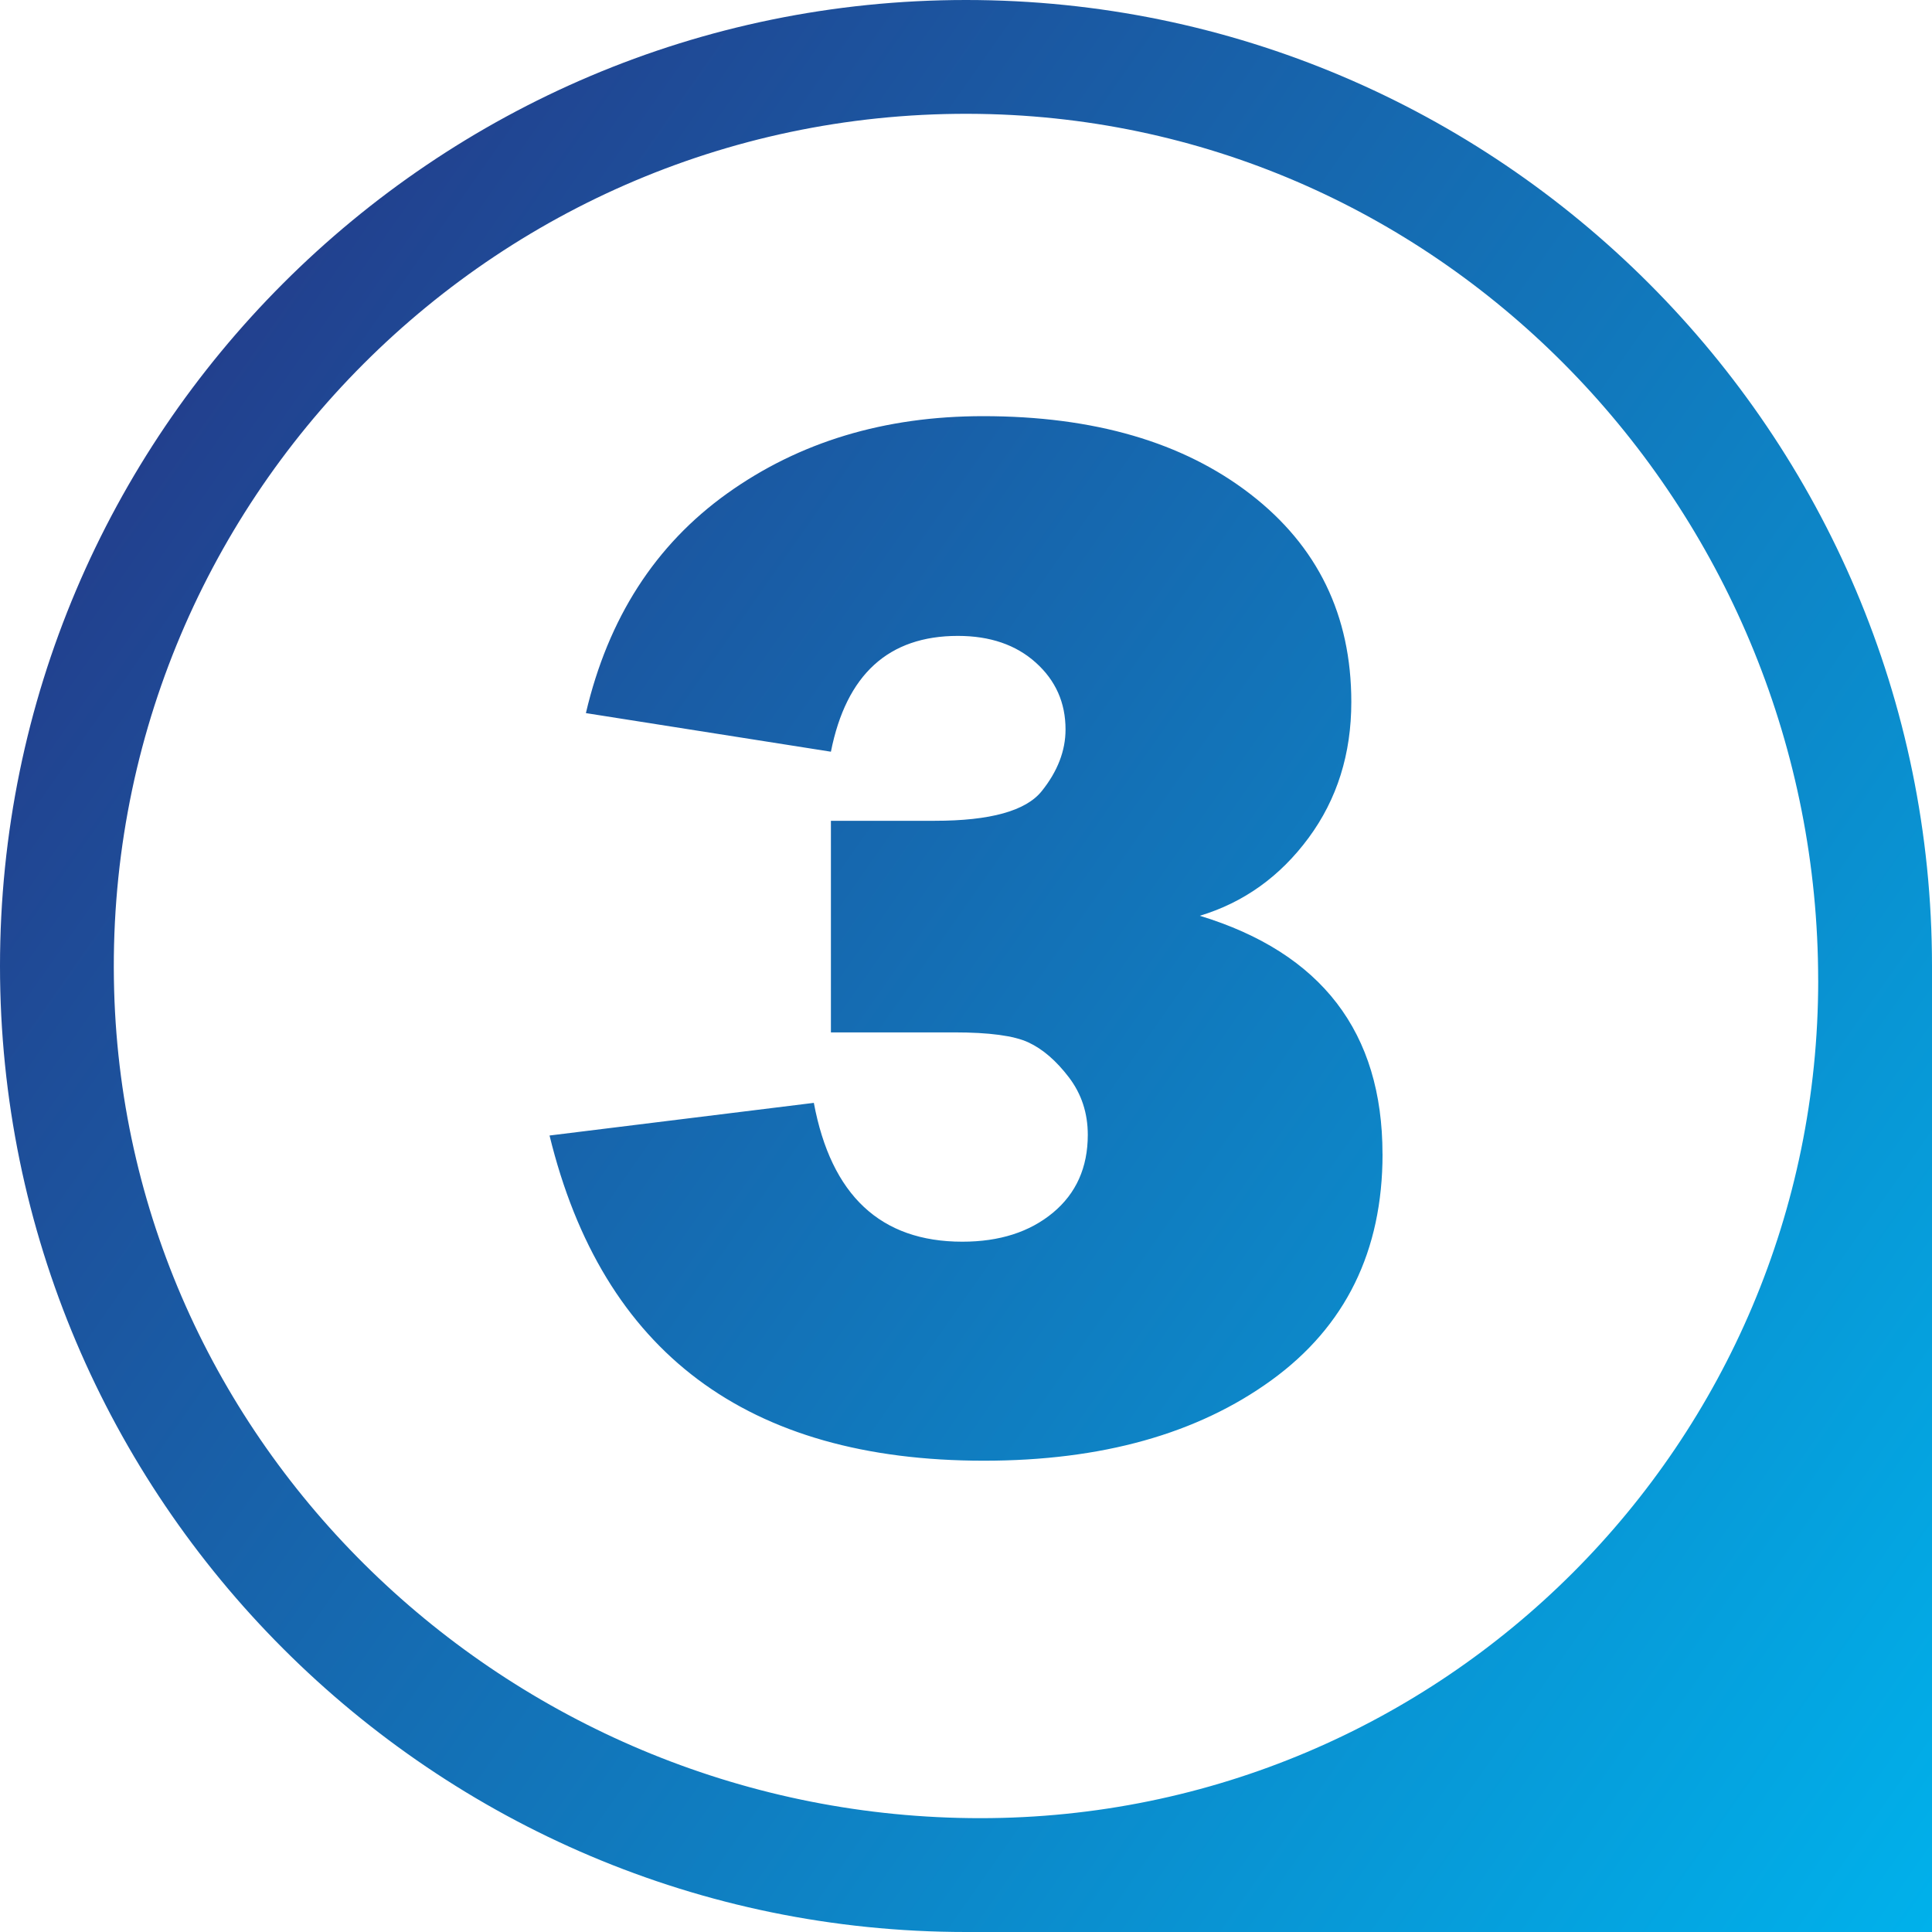 <svg xmlns="http://www.w3.org/2000/svg" xmlns:xlink="http://www.w3.org/1999/xlink" id="Layer_1" data-name="Layer 1" viewBox="0 0 500 500"><defs><style>      .cls-1 {        fill: url(#linear-gradient);      }    </style><linearGradient id="linear-gradient" x1="535.21" y1="449.71" x2="45.28" y2="106.65" gradientUnits="userSpaceOnUse"><stop offset="0" stop-color="#00b1eb"></stop><stop offset="1" stop-color="#22408e"></stop></linearGradient></defs><path class="cls-1" d="m0,250c0,137.85,112.15,250,250,250h250v-250C500,112.15,387.85,0,250,0S0,112.15,0,250Zm470.55,3.7h0c0,119.76-97.08,216.84-216.84,216.84S32.91,376.24,29.54,256.31c-3.55-126.59,100.18-230.32,226.77-226.77,119.92,3.37,214.23,104.19,214.23,224.16Zm-112.75,44.97c0,25.11-9.58,44.61-28.73,58.51-19.15,13.9-43.97,20.85-74.45,20.85-61.23,0-98.7-28.05-112.4-84.16l68.4-8.45c4.48,23.95,17.29,35.93,38.43,35.93,9.61,0,17.42-2.5,23.44-7.49,6.02-5,9.03-11.72,9.03-20.17,0-5.63-1.63-10.6-4.9-14.89-3.27-4.29-6.76-7.3-10.47-9.03-3.72-1.73-10.12-2.59-19.21-2.59h-31.9v-54.76h26.9c14.34,0,23.57-2.56,27.67-7.69,4.1-5.12,6.15-10.44,6.15-15.95,0-6.92-2.56-12.68-7.69-17.29-5.12-4.61-11.85-6.92-20.17-6.92-17.94,0-28.89,9.99-32.86,29.97l-63.41-9.99c5.76-24.59,17.97-43.55,36.6-56.87,18.64-13.32,40.7-19.98,66.19-19.98,28.69,0,51.75,6.72,69.17,20.17,17.42,13.45,26.13,31.38,26.13,53.8,0,13.45-3.68,25.17-11.05,35.16-7.37,9.99-16.75,16.72-28.15,20.17,31.51,9.61,47.27,30.17,47.27,61.68Z"></path></svg>